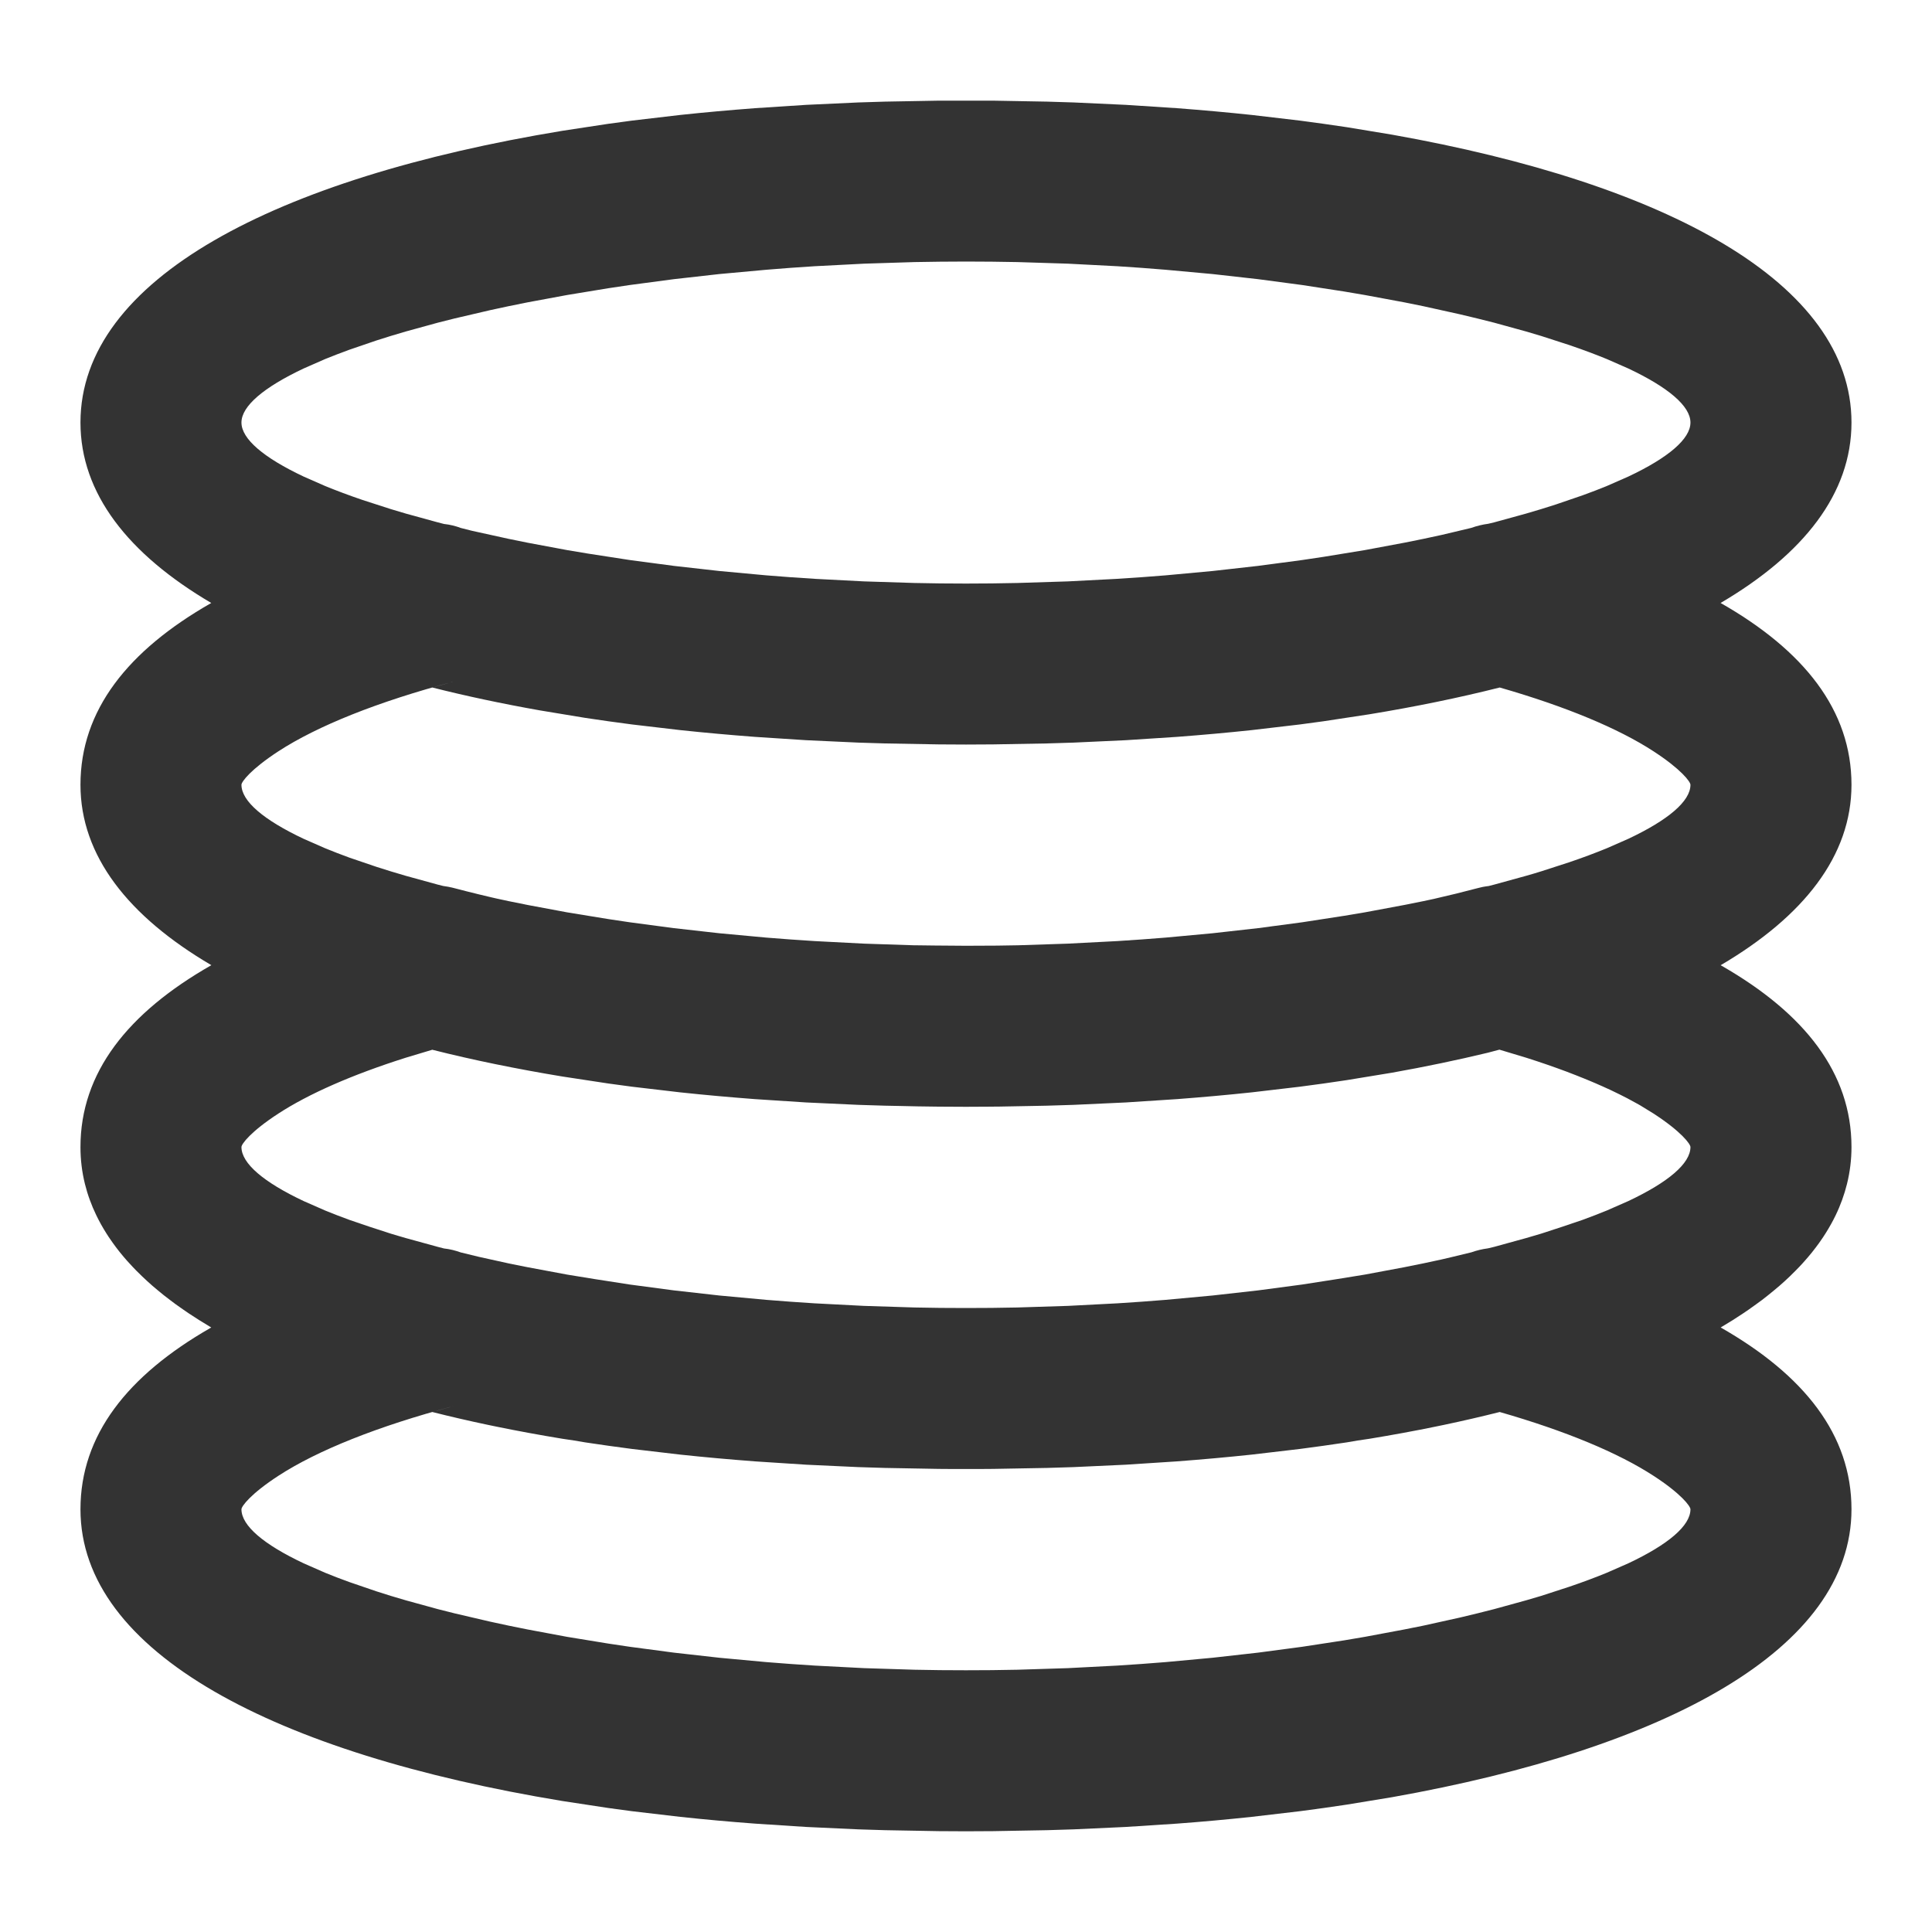 <svg width="40" height="40" viewBox="0 0 40 40" fill="none" xmlns="http://www.w3.org/2000/svg">
<g id="&#233;&#131;&#168;&#229;&#136;&#134;&#230;&#149;&#176;&#230;&#141;&#174;,&#230;&#149;&#176;&#230;&#141;&#174;&#233;&#131;&#168;&#229;&#136;&#134;&#230;&#149;&#176;&#230;&#141;&#174;,&#230;&#149;&#176;&#230;&#141;&#174;" clip-path="url(#clip0_504_6895)">
<g id="Group">
<g id="Group_2">
<path id="Vector" d="M20.563 2.084L21.676 2.104C21.86 2.109 22.043 2.115 22.226 2.121L23.309 2.171L24.37 2.24C24.895 2.28 25.41 2.326 25.916 2.38L26.913 2.497C27.241 2.54 27.564 2.585 27.882 2.633L28.82 2.788C34.504 3.798 38.333 5.856 38.333 8.748C38.333 10.218 37.343 11.473 35.623 12.484C37.353 13.469 38.333 14.707 38.333 16.248C38.333 17.718 37.344 18.973 35.624 19.984L35.651 19.999C37.364 20.983 38.333 22.215 38.333 23.748C38.333 24.01 38.301 24.265 38.24 24.512C38.212 24.624 38.178 24.736 38.138 24.846C38.099 24.952 38.056 25.056 38.006 25.159C37.976 25.221 37.944 25.283 37.91 25.344C37.891 25.378 37.872 25.412 37.851 25.446C37.833 25.477 37.815 25.506 37.796 25.536C37.765 25.586 37.731 25.636 37.696 25.686C37.685 25.703 37.673 25.719 37.662 25.735C37.621 25.791 37.579 25.848 37.535 25.903C37.526 25.915 37.517 25.925 37.509 25.936C37.464 25.991 37.417 26.047 37.368 26.102C37.331 26.145 37.292 26.187 37.252 26.229C37.228 26.254 37.203 26.28 37.178 26.305C37.138 26.346 37.098 26.386 37.057 26.425C37.021 26.459 36.985 26.493 36.948 26.527C36.913 26.558 36.878 26.589 36.842 26.621C36.805 26.653 36.767 26.685 36.728 26.717C36.69 26.75 36.65 26.782 36.609 26.814C36.567 26.848 36.525 26.88 36.483 26.913C36.444 26.942 36.404 26.971 36.364 27C36.312 27.039 36.257 27.078 36.2 27.117C36.164 27.142 36.128 27.167 36.091 27.191C35.95 27.286 35.801 27.38 35.646 27.471L35.625 27.484C37.354 28.47 38.333 29.707 38.333 31.248C38.333 34.14 34.504 36.199 28.82 37.209L27.882 37.363C27.564 37.411 27.241 37.457 26.913 37.499L25.916 37.616C25.41 37.67 24.895 37.717 24.37 37.756L23.309 37.825L22.226 37.875C22.043 37.882 21.86 37.887 21.676 37.892L20.563 37.912C20.376 37.914 20.188 37.915 19.999 37.915L19.436 37.912L18.323 37.892C18.139 37.887 17.956 37.882 17.773 37.875L16.69 37.825L15.629 37.756C15.104 37.717 14.588 37.67 14.083 37.616L13.085 37.499C12.921 37.478 12.759 37.456 12.597 37.433L11.644 37.288C5.704 36.309 1.666 34.218 1.666 31.248C1.666 29.715 2.635 28.483 4.348 27.499L4.374 27.484C4.362 27.477 4.351 27.47 4.339 27.463C4.189 27.374 4.045 27.283 3.907 27.191C3.871 27.167 3.835 27.142 3.799 27.117C3.742 27.078 3.687 27.039 3.633 27C3.594 26.971 3.555 26.942 3.516 26.912C3.474 26.88 3.432 26.848 3.39 26.815C3.349 26.782 3.309 26.75 3.27 26.717C3.232 26.685 3.194 26.653 3.156 26.621C3.12 26.589 3.085 26.558 3.05 26.526C3.014 26.493 2.978 26.459 2.942 26.425C2.901 26.386 2.861 26.346 2.821 26.306C2.795 26.28 2.77 26.254 2.746 26.228C2.707 26.187 2.668 26.145 2.63 26.102C2.581 26.047 2.534 25.991 2.489 25.935C2.481 25.925 2.473 25.915 2.464 25.904C2.42 25.848 2.377 25.791 2.337 25.735C2.325 25.719 2.314 25.703 2.303 25.686C2.267 25.636 2.234 25.586 2.202 25.535C2.184 25.506 2.166 25.477 2.148 25.447C2.127 25.412 2.107 25.378 2.088 25.343C2.055 25.283 2.023 25.221 1.993 25.159C1.943 25.056 1.899 24.952 1.861 24.847C1.82 24.736 1.786 24.624 1.758 24.511C1.697 24.265 1.666 24.01 1.666 23.748C1.666 22.207 2.645 20.969 4.376 19.983C2.656 18.973 1.666 17.718 1.666 16.248C1.666 14.707 2.644 13.47 4.374 12.484C2.655 11.473 1.666 10.218 1.666 8.748C1.666 5.778 5.704 3.687 11.644 2.708L12.597 2.563C12.759 2.54 12.921 2.519 13.085 2.497L14.083 2.38C14.588 2.326 15.104 2.28 15.629 2.24L16.69 2.171L17.773 2.121C17.956 2.115 18.139 2.109 18.323 2.104L19.436 2.084H20.563ZM19.717 30.414L19.436 30.412L18.323 30.392C18.139 30.387 17.956 30.381 17.773 30.375L16.69 30.325L15.629 30.256C15.104 30.216 14.588 30.17 14.083 30.116L13.085 29.999C12.921 29.978 12.759 29.956 12.597 29.933L12.117 29.863L11.886 29.824L11.644 29.788C11.177 29.711 10.723 29.628 10.28 29.537C10.22 29.525 10.16 29.512 10.101 29.5C9.707 29.417 9.322 29.328 8.95 29.234L9.402 29.109C7.818 29.529 6.569 30.031 5.765 30.554C5.191 30.927 4.999 31.186 4.999 31.248C4.999 31.588 5.46 31.977 6.287 32.367L6.731 32.562C6.889 32.627 7.056 32.691 7.233 32.755L7.791 32.946C7.986 33.01 8.19 33.072 8.402 33.133L9.064 33.315C9.178 33.345 9.295 33.374 9.413 33.403L10.146 33.574C10.398 33.63 10.656 33.684 10.922 33.736L11.741 33.889L12.598 34.029C12.744 34.052 12.891 34.074 13.04 34.095L13.951 34.216L14.893 34.322L15.866 34.412C16.195 34.439 16.528 34.463 16.865 34.484L17.889 34.537L18.934 34.57C19.286 34.578 19.642 34.581 19.999 34.581C20.357 34.581 20.712 34.578 21.064 34.57L22.11 34.537L23.134 34.484C23.471 34.463 23.804 34.439 24.133 34.412L25.105 34.322L26.048 34.216L26.959 34.095L27.834 33.961C27.977 33.937 28.118 33.913 28.258 33.889L29.076 33.736L29.47 33.657L30.225 33.49C30.469 33.433 30.706 33.374 30.935 33.315L31.596 33.133C31.703 33.102 31.807 33.072 31.909 33.041L32.493 32.851C32.773 32.756 33.031 32.659 33.268 32.562L33.712 32.367C34.539 31.977 34.999 31.588 34.999 31.248C34.999 31.186 34.808 30.927 34.233 30.554C33.508 30.082 32.419 29.627 31.05 29.234C30.676 29.328 30.292 29.417 29.898 29.5C29.838 29.512 29.778 29.525 29.718 29.537C29.276 29.628 28.821 29.711 28.355 29.788L28.111 29.824L27.882 29.863L27.401 29.933C27.24 29.956 27.077 29.978 26.913 29.999L25.916 30.116C25.41 30.17 24.895 30.216 24.37 30.256L23.309 30.325L22.226 30.375C22.043 30.381 21.86 30.387 21.676 30.392L20.563 30.412L20.282 30.414H19.717ZM31.044 21.732L30.802 21.796C30.171 21.948 29.509 22.086 28.82 22.209L27.882 22.363C27.564 22.411 27.241 22.457 26.913 22.499L25.916 22.616C25.41 22.67 24.895 22.716 24.37 22.756L23.309 22.825L22.226 22.875C22.043 22.881 21.86 22.887 21.676 22.892L21.371 22.898C20.917 22.909 20.459 22.915 19.999 22.915L20.639 22.909L20.563 22.912C20.376 22.914 20.188 22.915 19.999 22.915L19.436 22.912L19.357 22.911C19.113 22.909 18.87 22.904 18.628 22.898L18.323 22.892C18.139 22.887 17.956 22.881 17.773 22.875L16.69 22.825L15.629 22.756C15.104 22.716 14.588 22.67 14.083 22.616L13.085 22.499C12.921 22.478 12.759 22.456 12.597 22.433L11.644 22.288C10.694 22.131 9.793 21.947 8.95 21.734L8.397 21.9C7.285 22.253 6.391 22.647 5.765 23.054C5.191 23.427 4.999 23.686 4.999 23.748C4.999 24.088 5.46 24.477 6.287 24.867L6.731 25.062C6.889 25.127 7.056 25.191 7.233 25.256L7.644 25.396L8.09 25.541C8.141 25.556 8.192 25.572 8.244 25.587L8.402 25.633L9.064 25.815C9.106 25.826 9.149 25.837 9.192 25.848C9.313 25.861 9.428 25.89 9.539 25.93L9.913 26.021L10.529 26.157C10.658 26.184 10.79 26.21 10.922 26.236L11.741 26.389L12.306 26.481L13.04 26.595L13.951 26.716L14.893 26.822L15.866 26.912C16.195 26.939 16.528 26.963 16.865 26.984L17.889 27.037L18.934 27.07C19.286 27.078 19.642 27.081 19.999 27.081C20.357 27.081 20.712 27.078 21.064 27.07L22.11 27.037L23.134 26.984C23.471 26.963 23.804 26.939 24.133 26.912L25.105 26.822L26.048 26.716L26.959 26.595L27.691 26.481L28.258 26.389L29.076 26.236C29.342 26.184 29.601 26.13 29.853 26.074L30.066 26.024L30.463 25.928C30.573 25.889 30.687 25.861 30.805 25.846C30.849 25.837 30.892 25.826 30.935 25.815L31.596 25.633C31.703 25.602 31.807 25.572 31.909 25.541L32.353 25.396L32.766 25.256C32.854 25.224 32.94 25.191 33.024 25.159L33.268 25.062L33.712 24.867C34.539 24.477 34.999 24.088 34.999 23.748C34.999 23.686 34.808 23.427 34.233 23.054L33.958 22.885C33.932 22.871 33.907 22.856 33.881 22.842C33.82 22.807 33.756 22.773 33.69 22.738L33.881 22.842C33.757 22.772 33.625 22.703 33.486 22.635L33.69 22.738C33.589 22.686 33.483 22.633 33.373 22.581L33.486 22.635C33.392 22.589 33.294 22.543 33.193 22.498L33.373 22.581C33.236 22.516 33.092 22.452 32.942 22.389L33.193 22.498C33.091 22.452 32.986 22.407 32.877 22.362L32.942 22.389C32.833 22.343 32.721 22.298 32.606 22.253L32.877 22.362C32.738 22.304 32.593 22.247 32.444 22.191L32.606 22.253C32.496 22.21 32.383 22.167 32.267 22.125L32.444 22.191C32.179 22.091 31.898 21.994 31.602 21.9L31.044 21.732ZM8.95 14.234L9.402 14.109C7.818 14.528 6.569 15.031 5.765 15.554C5.191 15.928 4.999 16.186 4.999 16.248C4.999 16.588 5.46 16.977 6.287 17.367L6.731 17.562C6.889 17.627 7.056 17.691 7.233 17.756L7.791 17.946C7.986 18.009 8.19 18.072 8.402 18.133L9.064 18.315L9.175 18.343C9.251 18.353 9.327 18.367 9.402 18.387L9.238 18.352C9.276 18.358 9.315 18.366 9.353 18.375L9.402 18.387C9.736 18.475 10.081 18.559 10.438 18.639L10.146 18.574C10.398 18.63 10.656 18.684 10.922 18.736L11.741 18.889L12.598 19.029C12.744 19.052 12.891 19.074 13.04 19.095L13.951 19.216L14.893 19.322L15.866 19.412C16.195 19.439 16.528 19.463 16.865 19.484L17.889 19.537L18.919 19.571C18.93 19.571 18.939 19.571 18.95 19.571L19.354 19.576L19.999 19.581C20.214 19.581 20.429 19.58 20.642 19.578C20.779 19.576 20.914 19.573 21.049 19.57L20.642 19.578C20.788 19.576 20.934 19.574 21.079 19.571L22.11 19.537L23.134 19.484C23.471 19.463 23.804 19.439 24.133 19.412L25.105 19.322L26.048 19.216L26.959 19.095L27.834 18.96C27.977 18.937 28.118 18.913 28.258 18.889L29.076 18.736L29.47 18.657L29.681 18.612C29.995 18.541 30.301 18.465 30.597 18.387C30.613 18.383 30.63 18.378 30.647 18.375C30.663 18.37 30.681 18.367 30.698 18.363L30.757 18.353C30.779 18.349 30.8 18.346 30.822 18.344C30.86 18.334 30.898 18.325 30.935 18.315L31.596 18.133C31.703 18.103 31.807 18.072 31.909 18.04L32.493 17.851C32.773 17.756 33.031 17.659 33.268 17.562L33.712 17.367C34.539 16.977 34.999 16.588 34.999 16.248C34.999 16.186 34.808 15.928 34.233 15.554C33.508 15.082 32.419 14.627 31.05 14.234C30.205 14.447 29.304 14.632 28.355 14.788L27.401 14.933C27.24 14.956 27.077 14.978 26.913 14.999L25.916 15.116C25.41 15.17 24.895 15.216 24.37 15.256L23.309 15.325L22.226 15.375C22.043 15.382 21.86 15.387 21.676 15.392L20.563 15.412L19.999 15.415C19.811 15.415 19.623 15.414 19.436 15.412L18.323 15.392C18.139 15.387 17.956 15.382 17.773 15.375L16.69 15.325L15.629 15.256C15.104 15.216 14.588 15.17 14.083 15.116L13.085 14.999C12.758 14.957 12.435 14.911 12.117 14.863L11.179 14.708C10.4 14.57 9.655 14.412 8.95 14.234ZM19.999 5.415L19.465 5.418C19.287 5.42 19.11 5.422 18.934 5.426L17.889 5.459L16.865 5.512C16.528 5.533 16.194 5.557 15.866 5.585L14.893 5.674L13.951 5.78L13.04 5.901C12.891 5.923 12.744 5.945 12.598 5.967L11.741 6.108L10.922 6.26C10.656 6.312 10.398 6.366 10.146 6.422L9.413 6.593C9.295 6.622 9.178 6.652 9.064 6.681L8.402 6.863C8.19 6.924 7.986 6.987 7.791 7.05L7.233 7.241C7.056 7.305 6.889 7.37 6.731 7.434L6.287 7.629C5.46 8.019 4.999 8.408 4.999 8.748C4.999 9.088 5.46 9.477 6.287 9.867L6.731 10.062C6.968 10.159 7.226 10.256 7.505 10.351L8.09 10.54C8.192 10.572 8.296 10.603 8.402 10.633L9.064 10.815C9.106 10.826 9.149 10.837 9.192 10.848C9.314 10.861 9.432 10.89 9.544 10.932L9.774 10.99L10.529 11.156L10.922 11.236L11.741 11.389C11.88 11.413 12.022 11.437 12.165 11.46L13.04 11.595L13.951 11.716L14.893 11.822L15.866 11.912C16.194 11.939 16.528 11.963 16.865 11.984L17.889 12.037L18.934 12.07C19.286 12.078 19.642 12.082 19.999 12.082C20.357 12.082 20.712 12.078 21.064 12.07L22.11 12.037L23.134 11.984C23.471 11.963 23.804 11.939 24.133 11.912L25.105 11.822L26.048 11.716L26.959 11.595C27.107 11.574 27.255 11.552 27.401 11.529L28.258 11.389L29.076 11.236C29.342 11.184 29.601 11.13 29.853 11.074L30.459 10.93C30.573 10.889 30.692 10.86 30.813 10.844L30.935 10.815L31.596 10.633C31.809 10.572 32.013 10.509 32.208 10.446L32.766 10.255C32.943 10.191 33.11 10.127 33.268 10.062L33.712 9.867C34.539 9.477 34.999 9.088 34.999 8.748C34.999 8.408 34.539 8.019 33.712 7.629L33.268 7.434C33.031 7.337 32.773 7.24 32.493 7.145L31.909 6.956C31.807 6.925 31.703 6.894 31.596 6.863L30.935 6.681C30.706 6.622 30.469 6.564 30.225 6.507L29.47 6.34L29.076 6.26L28.258 6.108C28.118 6.083 27.977 6.059 27.834 6.036L26.959 5.901L26.048 5.78L25.105 5.674L24.133 5.585C23.804 5.557 23.471 5.533 23.134 5.512L22.11 5.459L21.064 5.426C20.712 5.419 20.357 5.415 19.999 5.415Z" fill="#333333"/>
</g>
</g>
</g>
<defs>
<clipPath id="clip0_504_6895">
<rect width="40" height="40" fill="white"/>
</clipPath>
</defs>
</svg>
